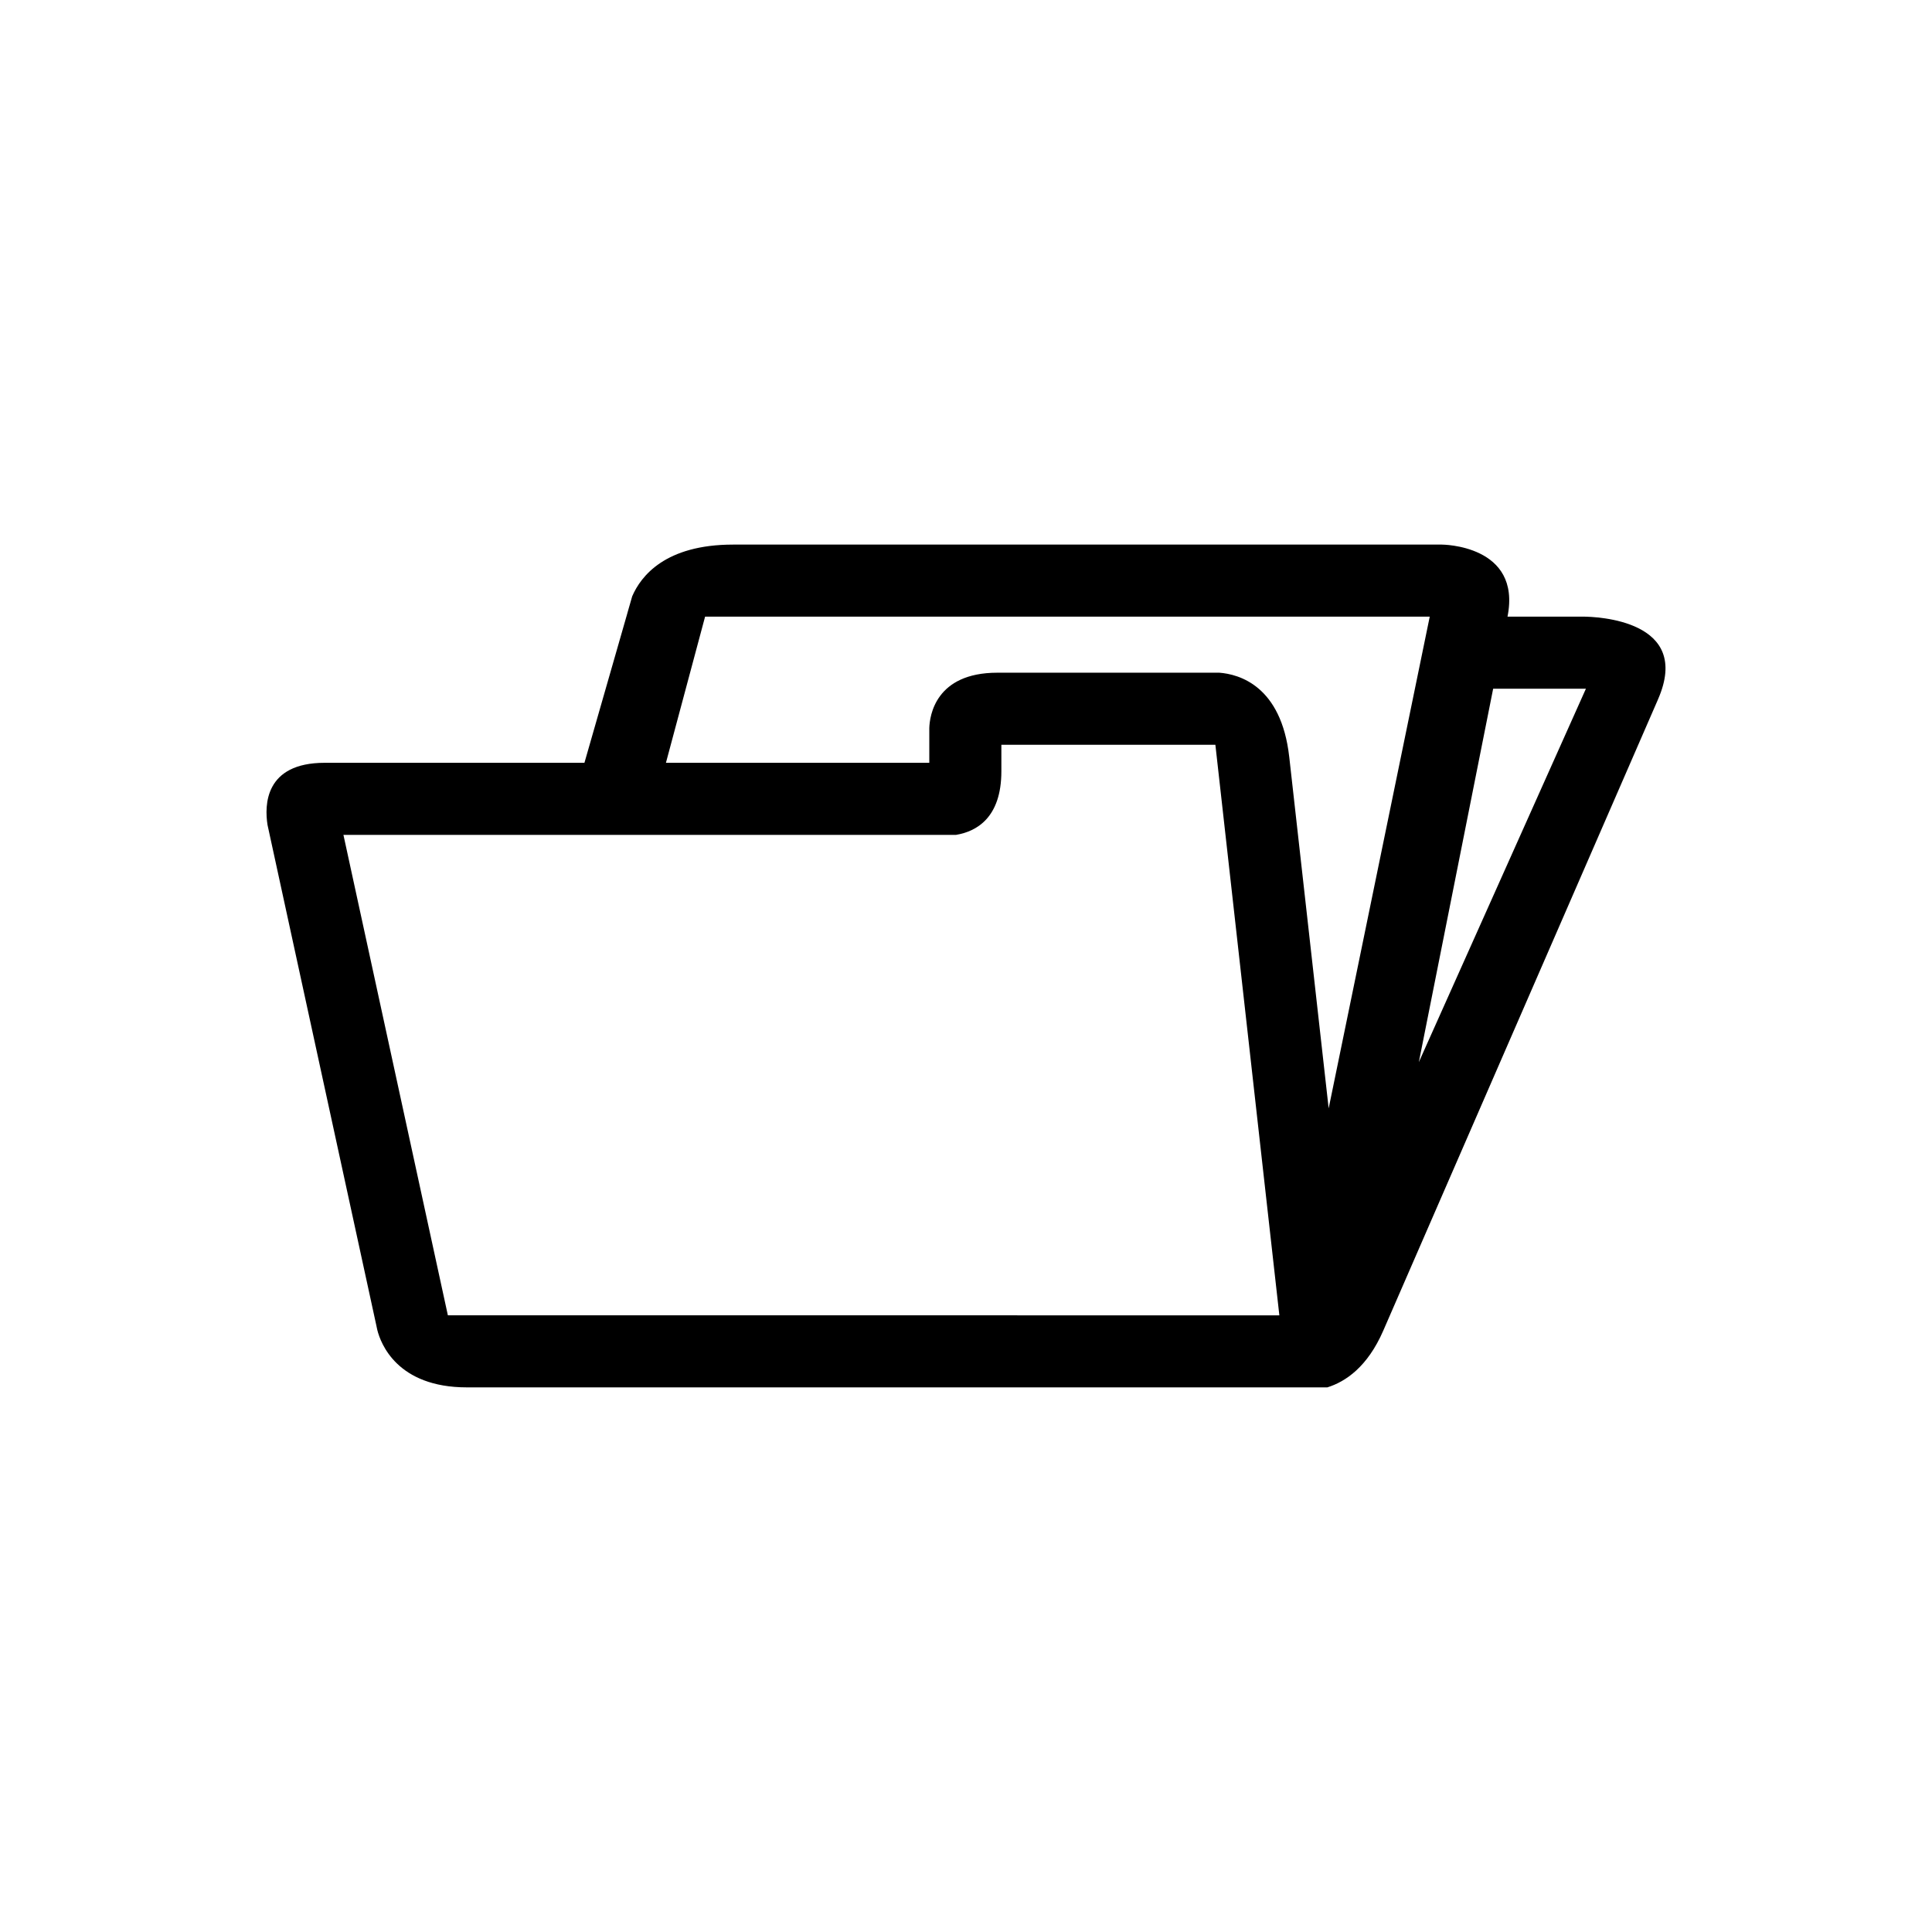<?xml version="1.0" encoding="UTF-8"?>
<!-- The Best Svg Icon site in the world: iconSvg.co, Visit us! https://iconsvg.co -->
<svg fill="#000000" width="800px" height="800px" version="1.1" viewBox="144 144 512 512" xmlns="http://www.w3.org/2000/svg">
 <path d="m563.61 307.42h-20.105c3.805-19.098-17.418-19.098-17.418-19.098h-187.8c-17.949 0-24.422 8.312-26.746 13.695l-1.281 4.457v0.023l-11.379 39.652h-68.816c-15.945 0-15.988 11.285-15.168 16.469l0.559 2.566v0.008l28.336 130.34v0.023l0.211 0.957c0.879 3.469 5.199 15.156 23.73 15.156h228.02c4.824-1.504 10.637-5.41 14.82-15.02l72.824-167.32c0.008-0.012 0.008-0.023 0.012-0.039 9.141-20.988-16.367-21.852-19.793-21.875zm-300.92 185.15-27.676-127.32h162.34c5.34-0.883 12.02-4.449 12.02-16.863v-7.008h56.715l16.953 151.2zm233.42-54.844-10.445-93.121c0-0.012 0-0.023-0.008-0.043-2.121-18.867-13.359-21.895-18.508-22.289h-58.836c-16.441 0-17.941 11.469-18.039 14.66v9.215h-69.793l10.375-38.73h192.04zm23.898-12.246 19.695-98.965h24.582z"/>
</svg>